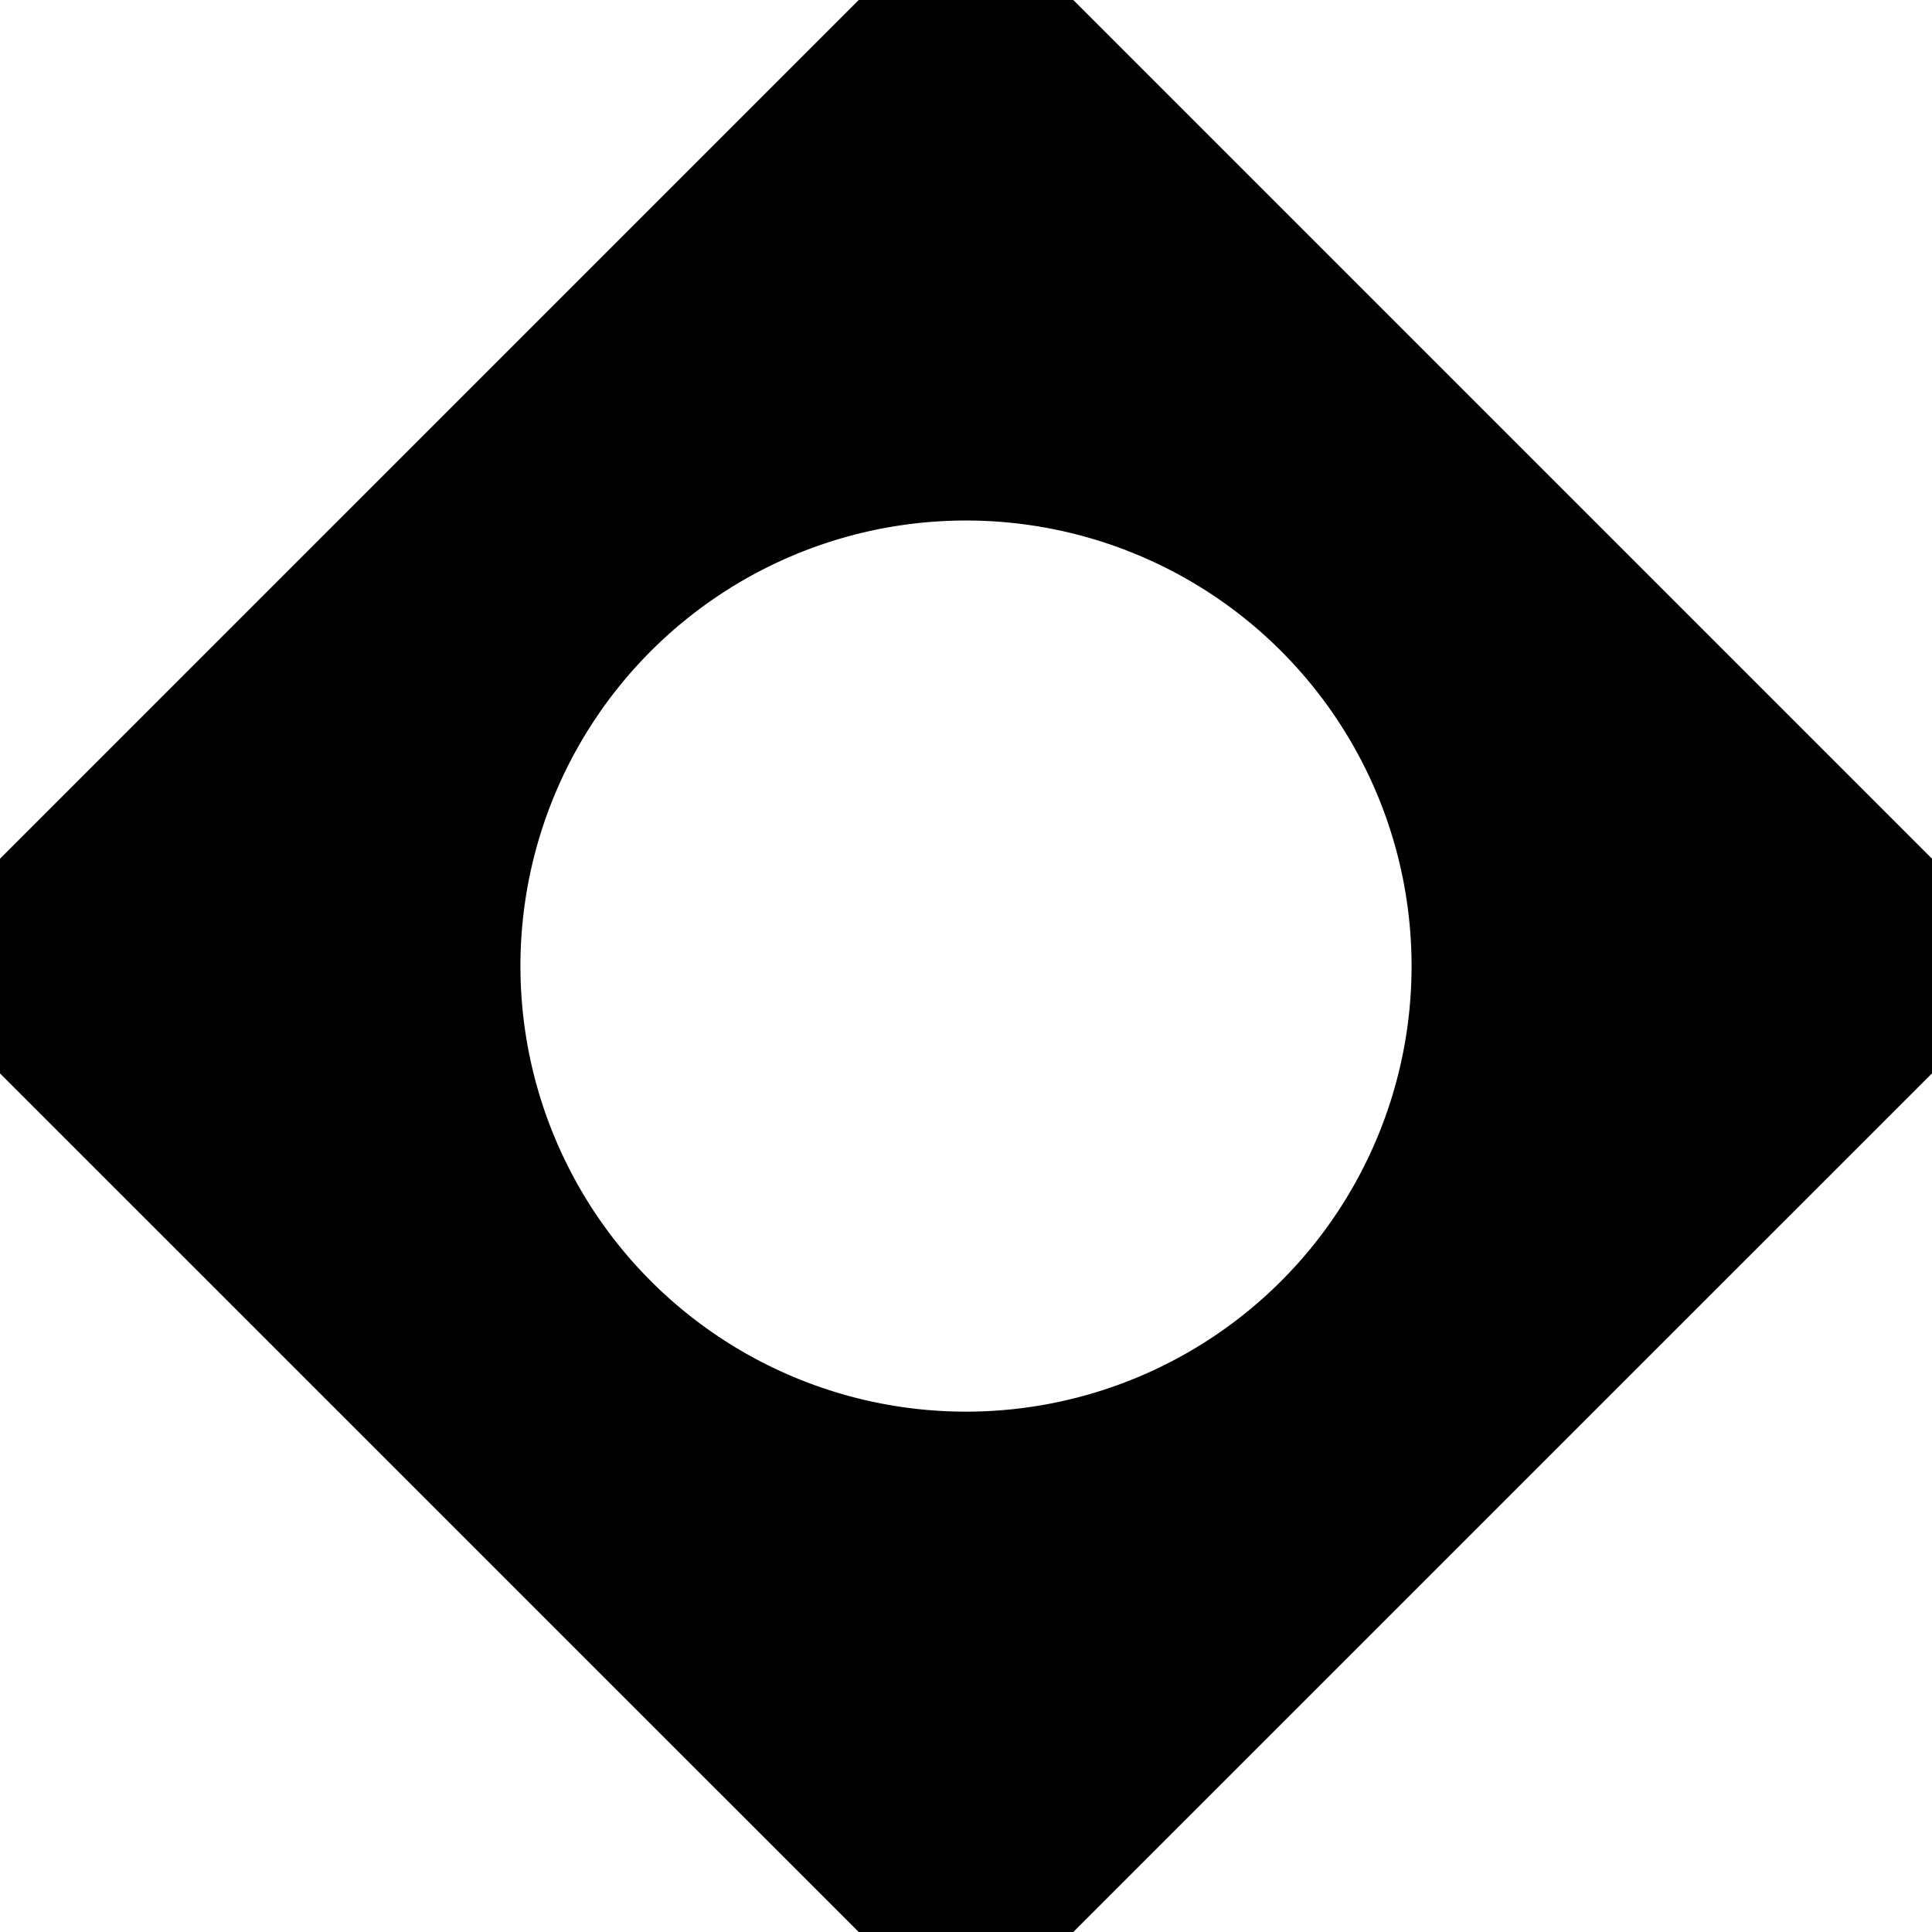 <svg xmlns="http://www.w3.org/2000/svg" viewBox="0 0 24 24"><path d="M24 10.667v2.667L13.333 24h-2.666L0 13.334v-2.667L10.667 0h2.666L24 10.667Zm-12 6.869a5.535 5.535 0 1 0 0-11.07 5.535 5.535 0 0 0 0 11.07Z"/></svg>